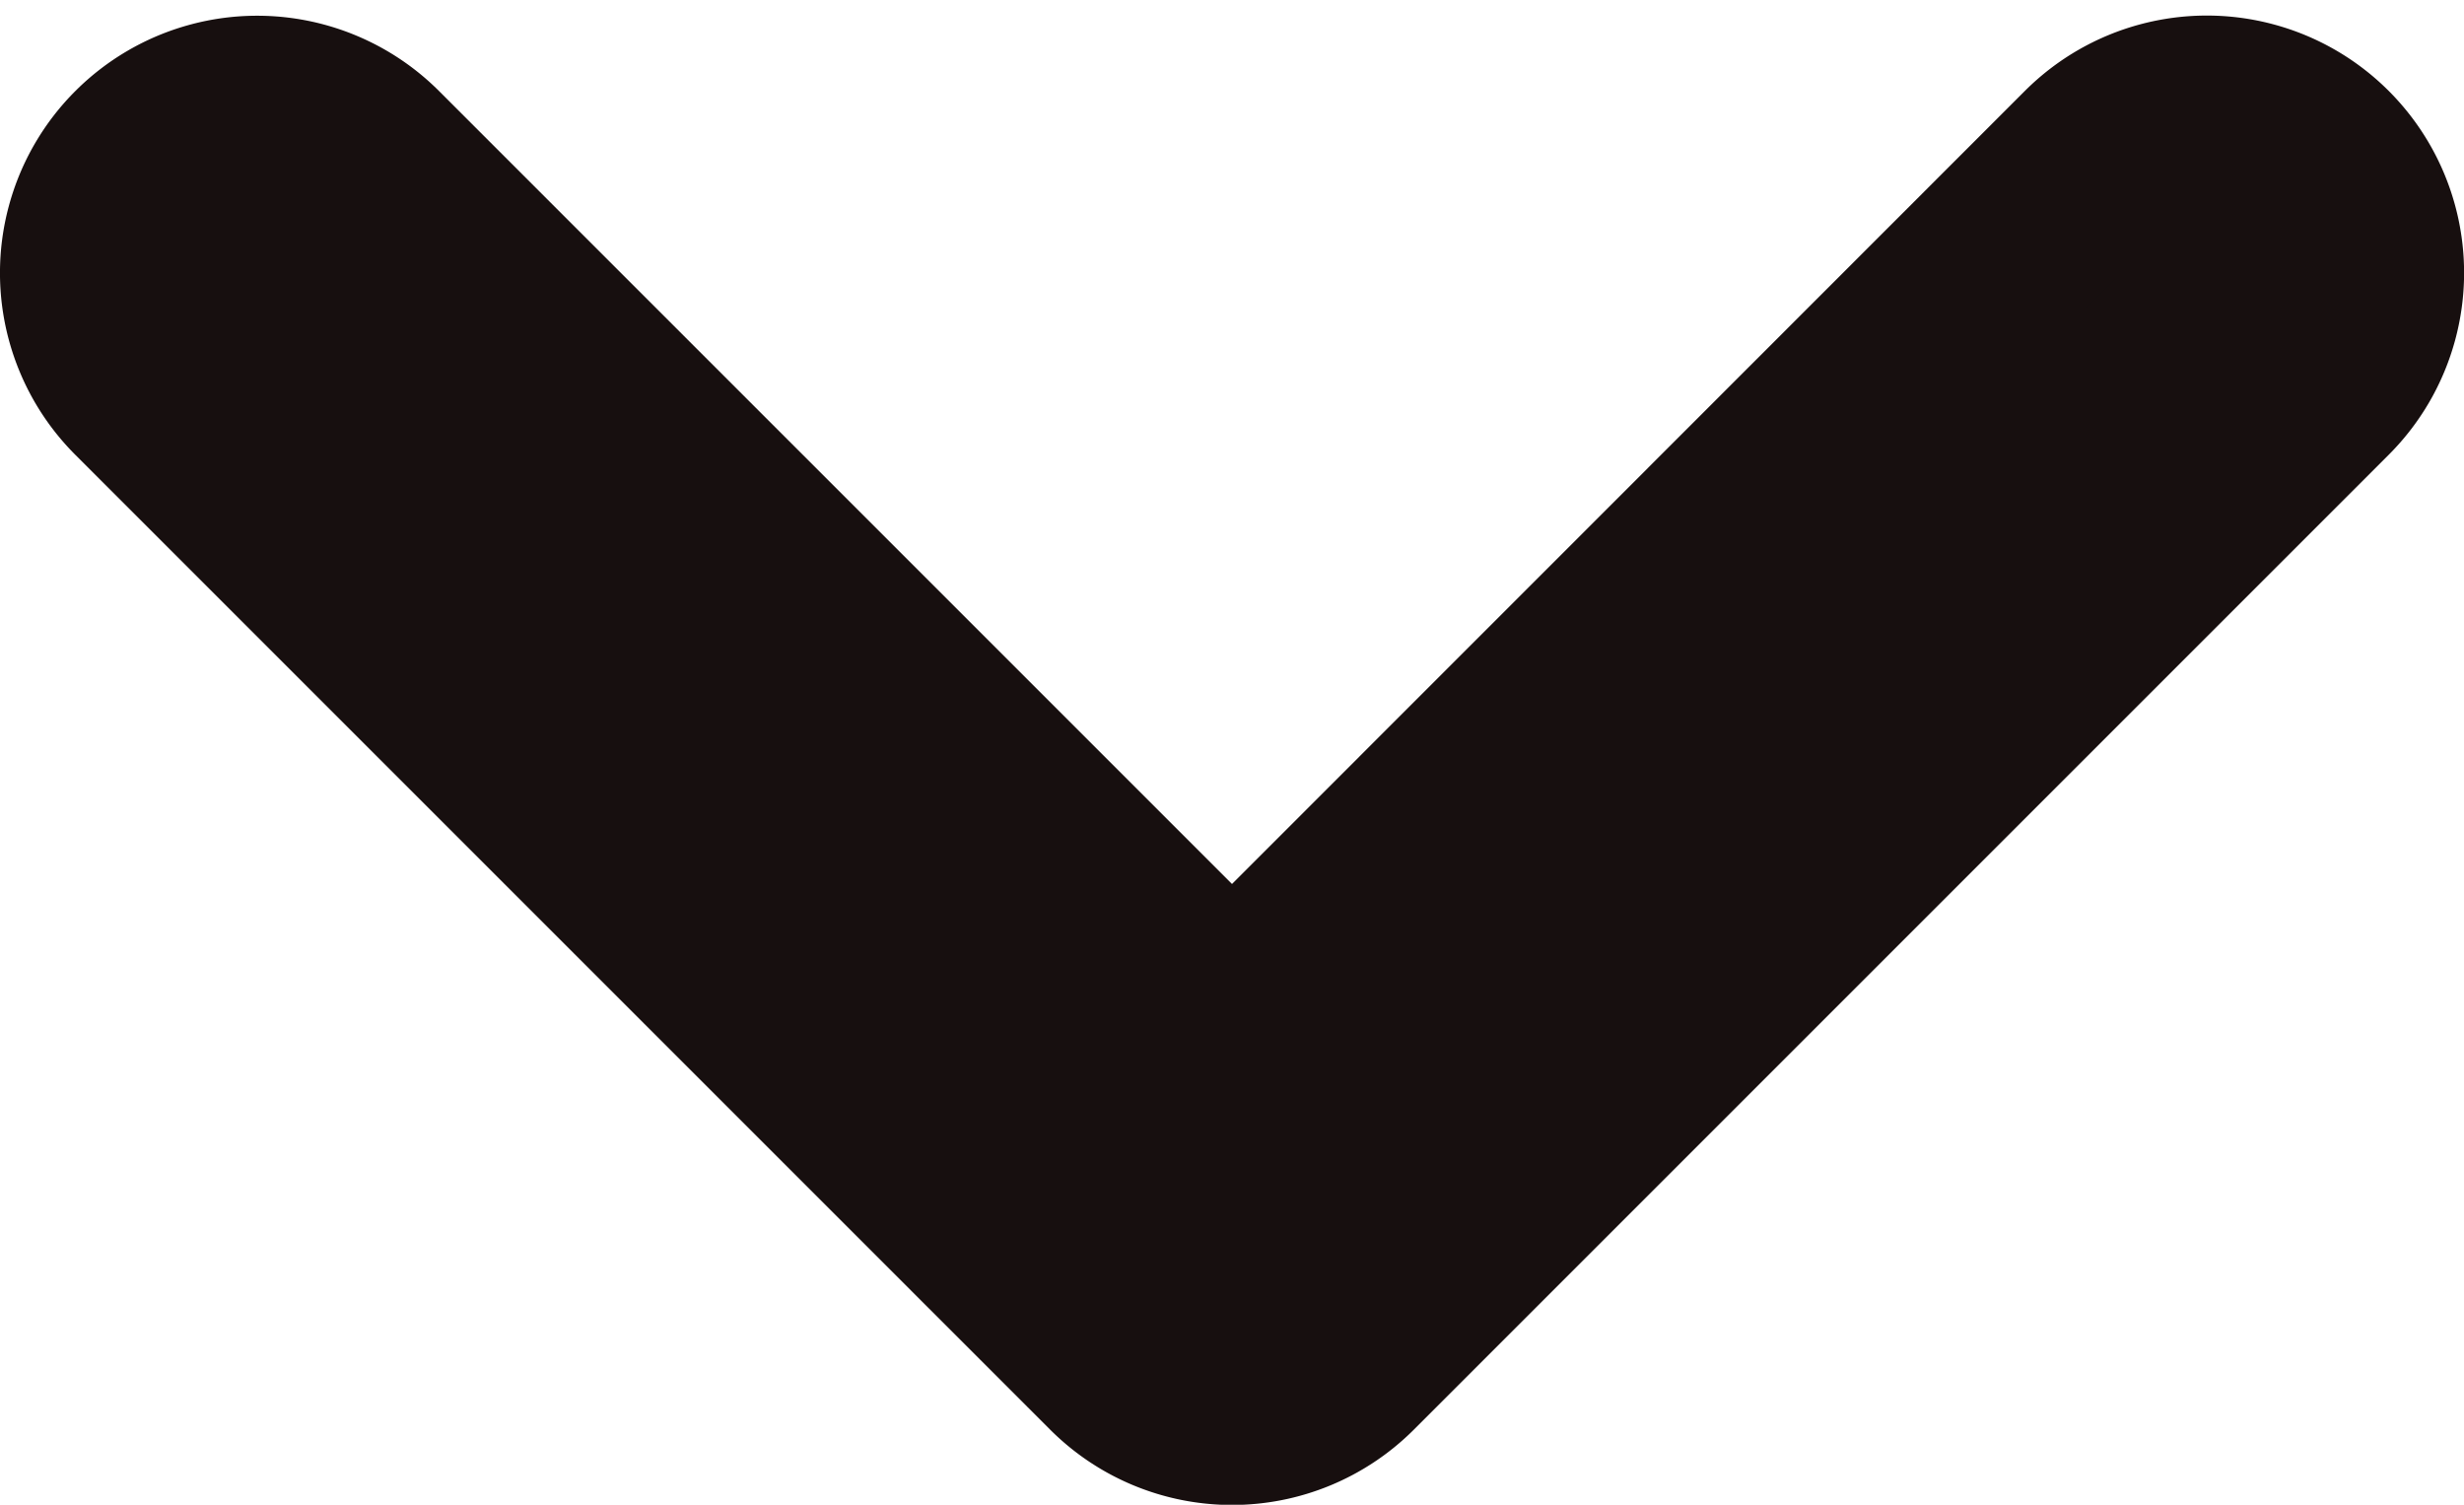 <svg xmlns="http://www.w3.org/2000/svg" width="12.512" height="7.641" viewBox="0 0 12.512 7.641">
  <g id="Group_696" data-name="Group 696" transform="translate(12.012 0.572) rotate(90)">
    <path id="Path_2" data-name="Path 2" d="M6.334,6.326l-4.95,4.95a.806.806,0,0,1-1.14-1.14l4.38-4.38L.243,1.376A.806.806,0,0,1,1.384.236l4.95,4.95a.806.806,0,0,1,0,1.14Z" transform="translate(0 0)" fill="#170f0f" stroke="#170f0f" stroke-width="1"/>
  </g>
</svg>
